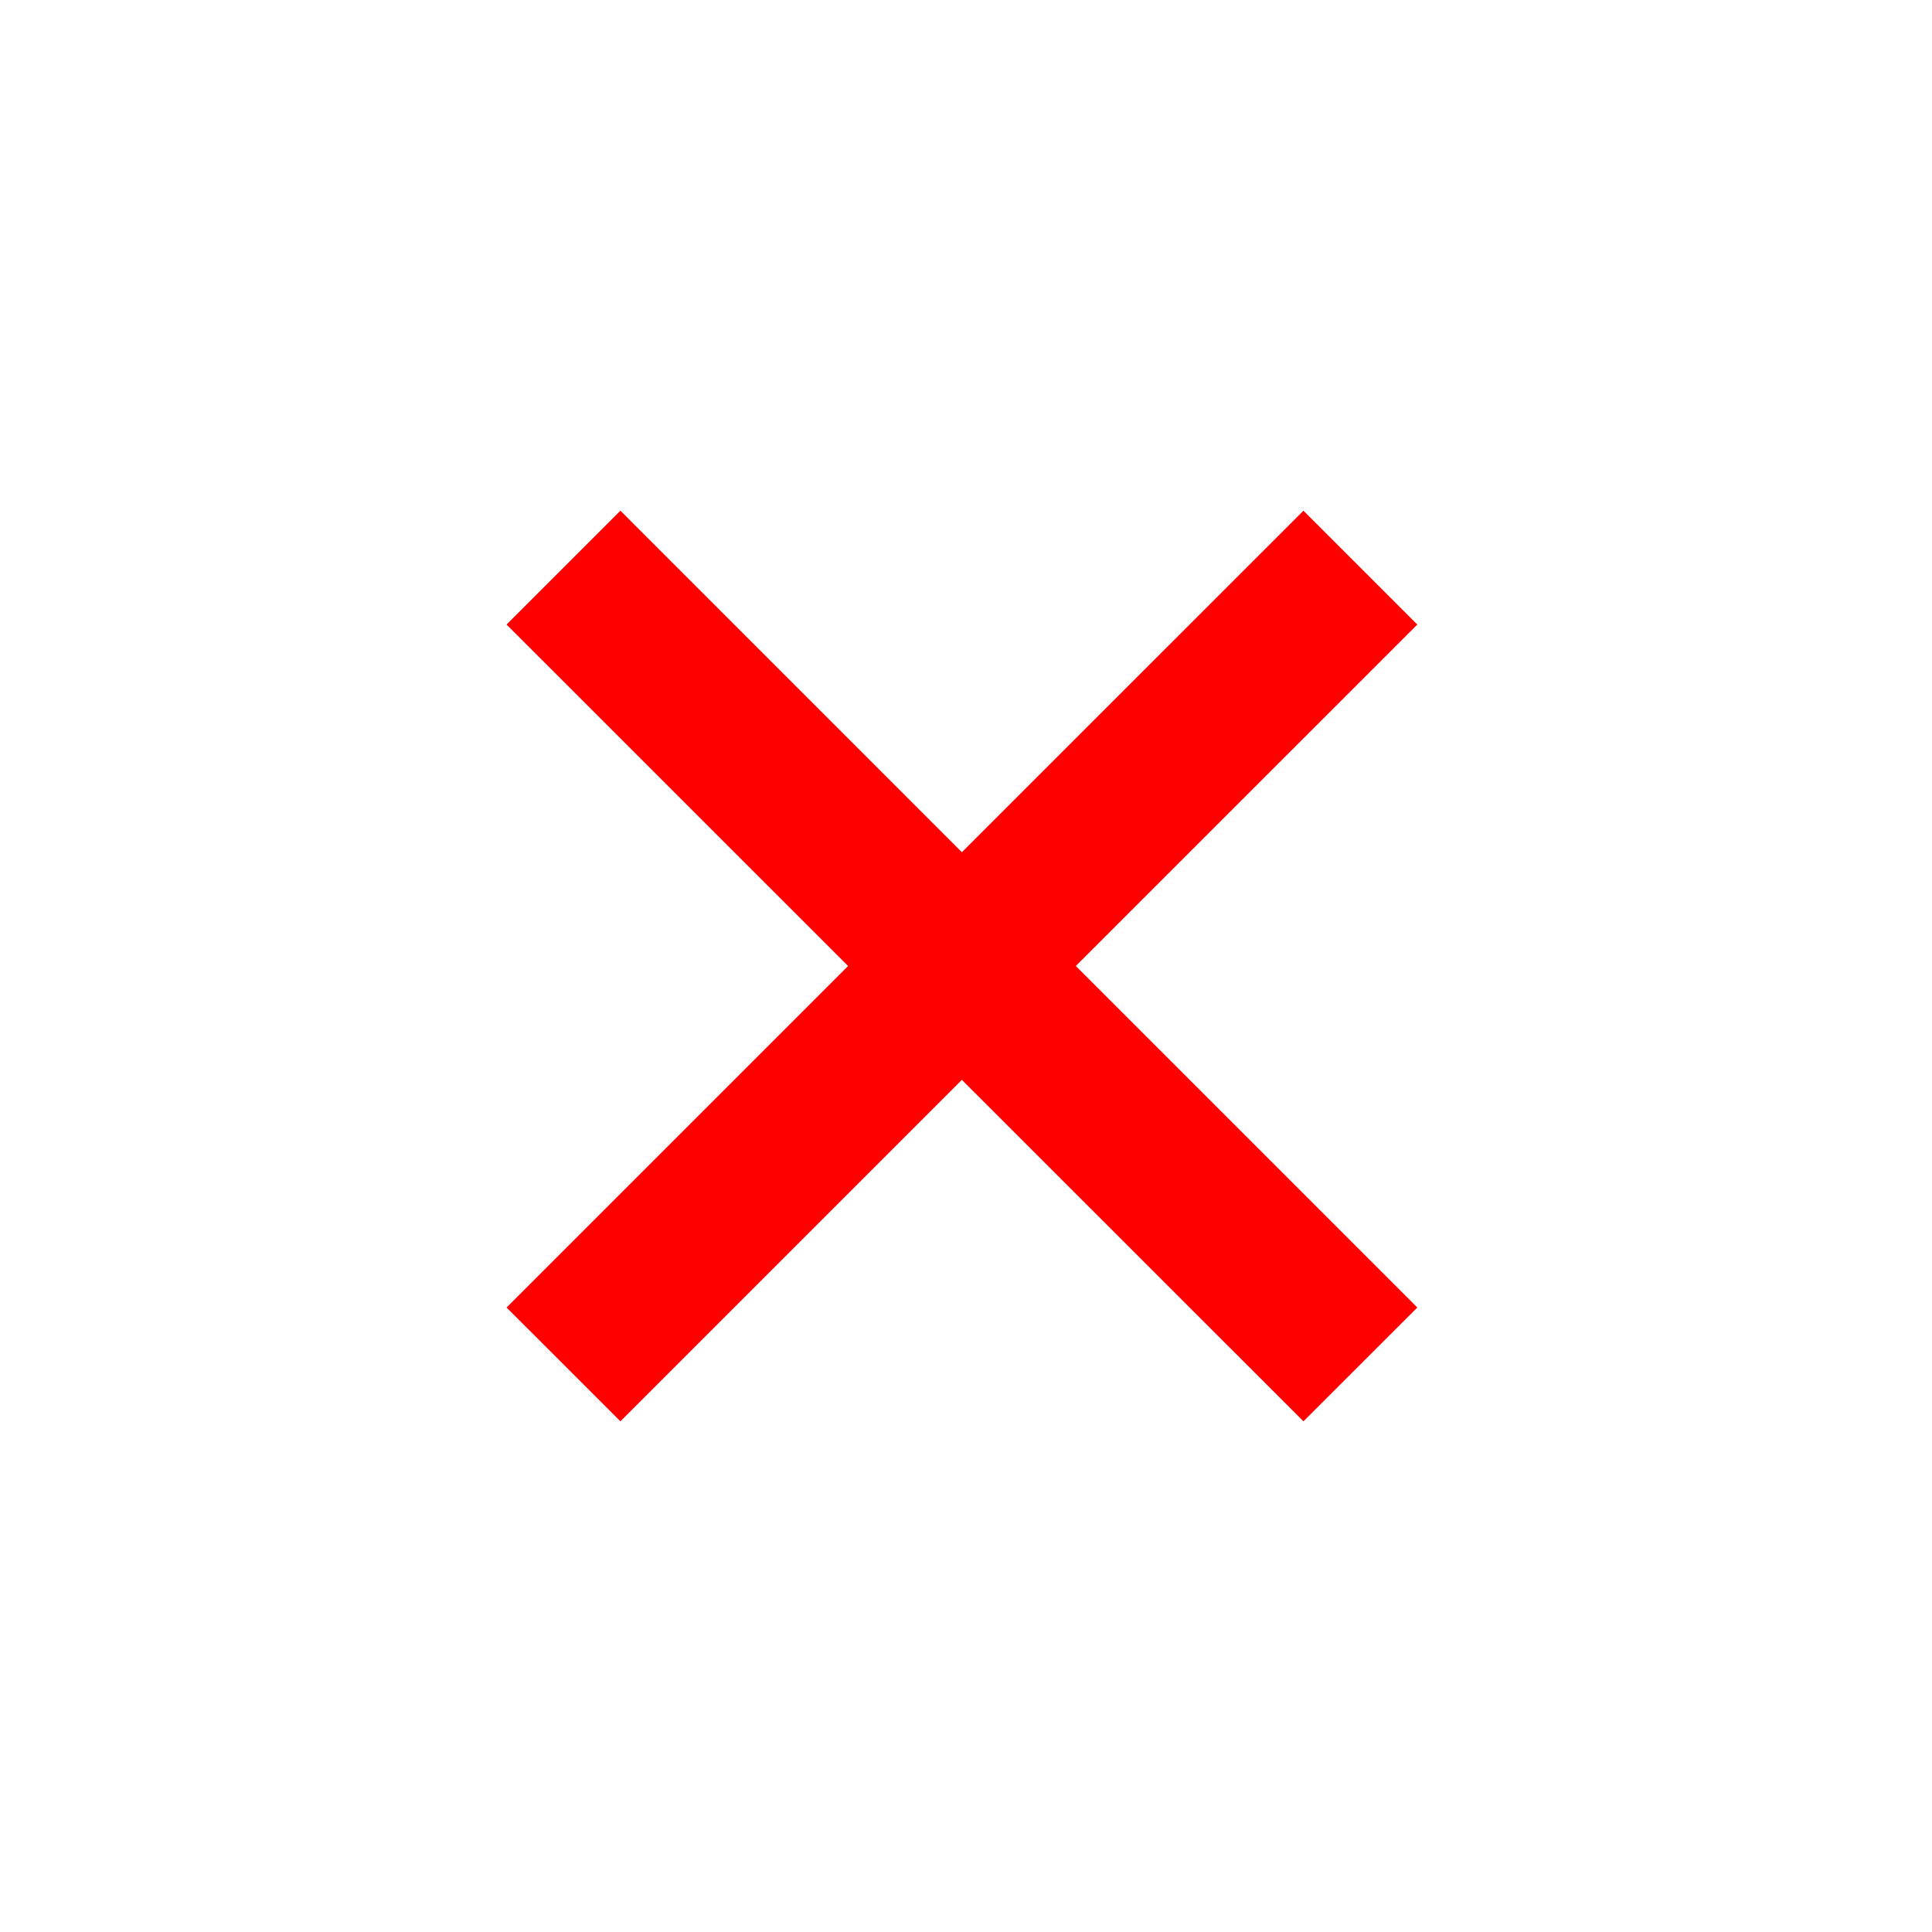 <svg width="30" height="30" viewBox="0 0 30 30" fill="none" xmlns="http://www.w3.org/2000/svg">
<path d="M20.24 7.93L14.936 13.233L9.634 7.93L7.866 9.698L13.169 15L7.866 20.303L9.634 22.07L14.936 16.768L20.24 22.07L22.008 20.303L16.705 15L22.008 9.698L20.24 7.93Z" fill="#FF0000"/>
</svg>
